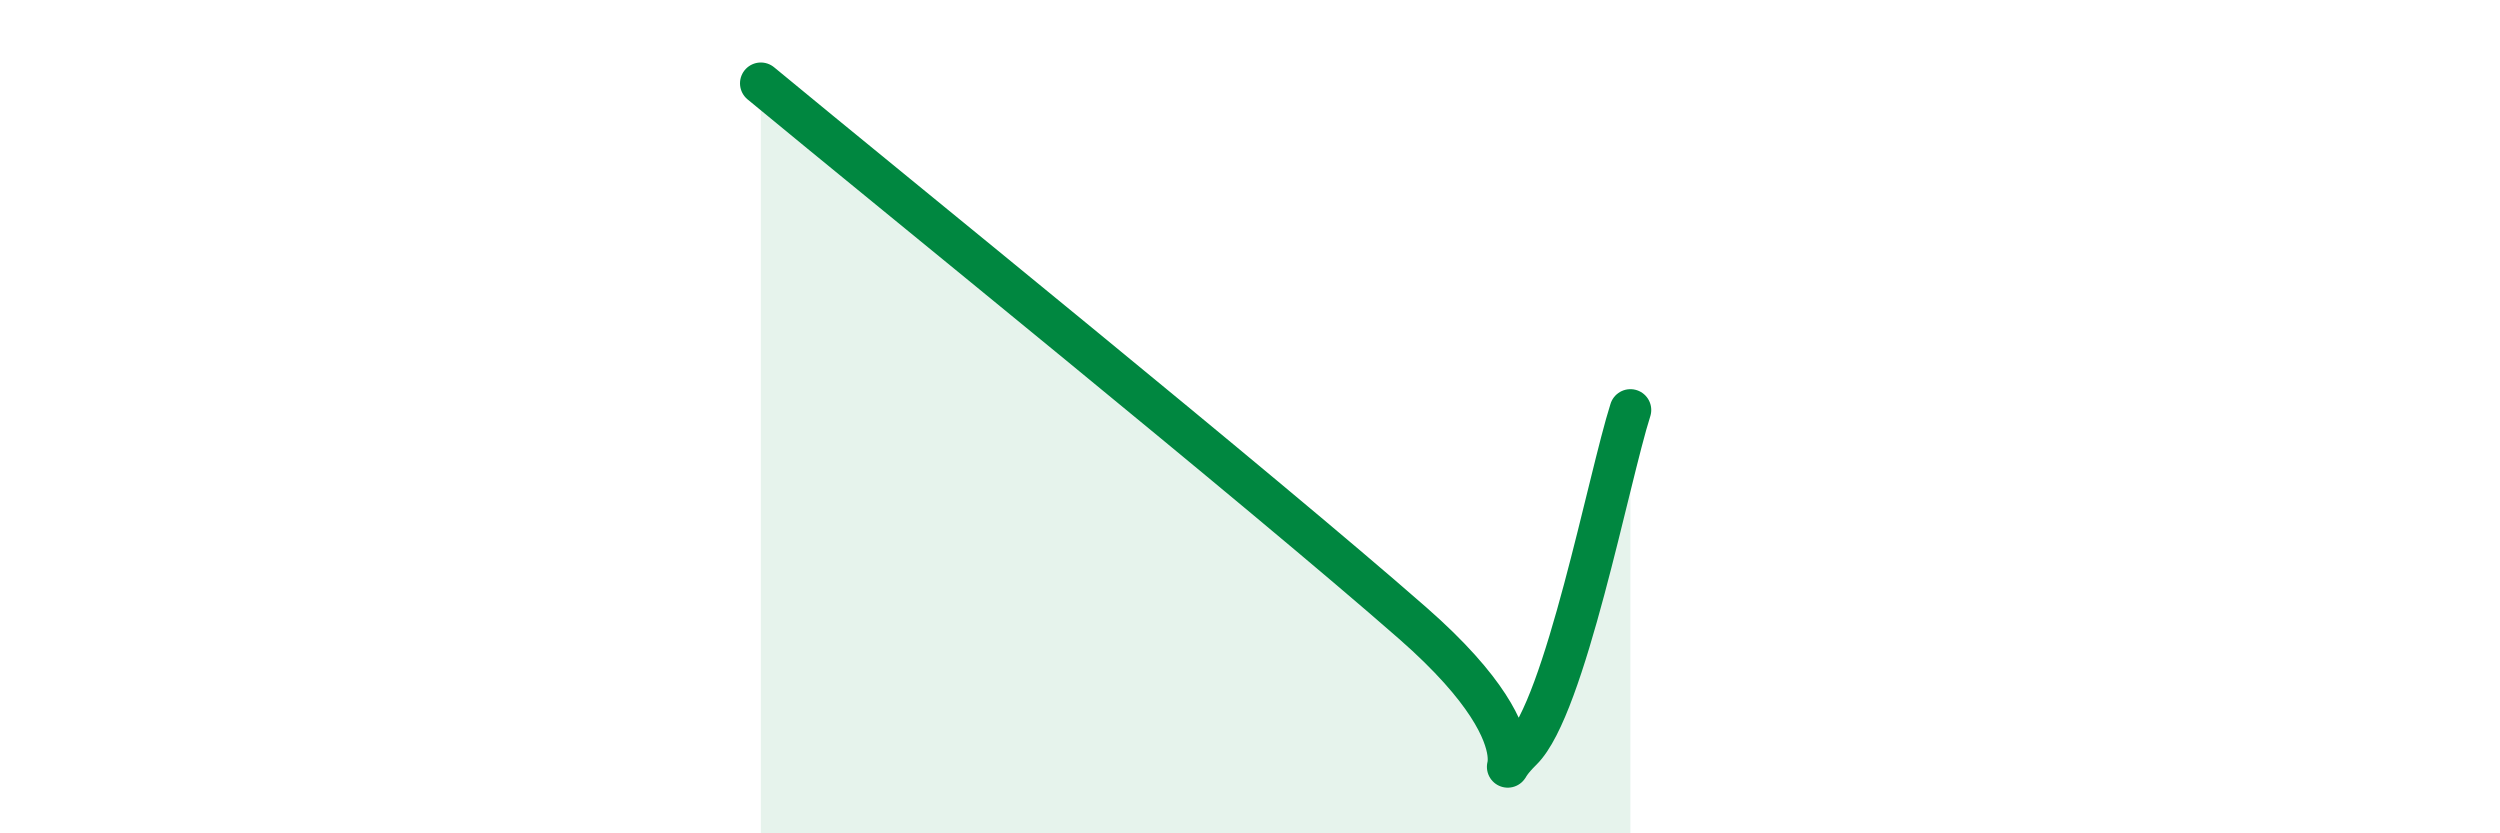 
    <svg width="60" height="20" viewBox="0 0 60 20" xmlns="http://www.w3.org/2000/svg">
      <path
        d="M 18.26,2 C 21.39,4.59 30.26,11.76 33.91,14.96 C 37.56,18.16 35.48,19.02 36.52,18 C 37.56,16.98 38.61,11.47 39.13,9.84L39.13 20L18.26 20Z"
        fill="#008740"
        opacity="0.1"
        stroke-linecap="round"
        stroke-linejoin="round"
      />
      <path
        d="M 18.26,2 C 21.39,4.59 30.26,11.76 33.91,14.96 C 37.56,18.16 35.48,19.02 36.52,18 C 37.56,16.98 38.61,11.47 39.13,9.84"
        stroke="#008740"
        stroke-width="1"
        fill="none"
        stroke-linecap="round"
        stroke-linejoin="round"
      />
    </svg>
  